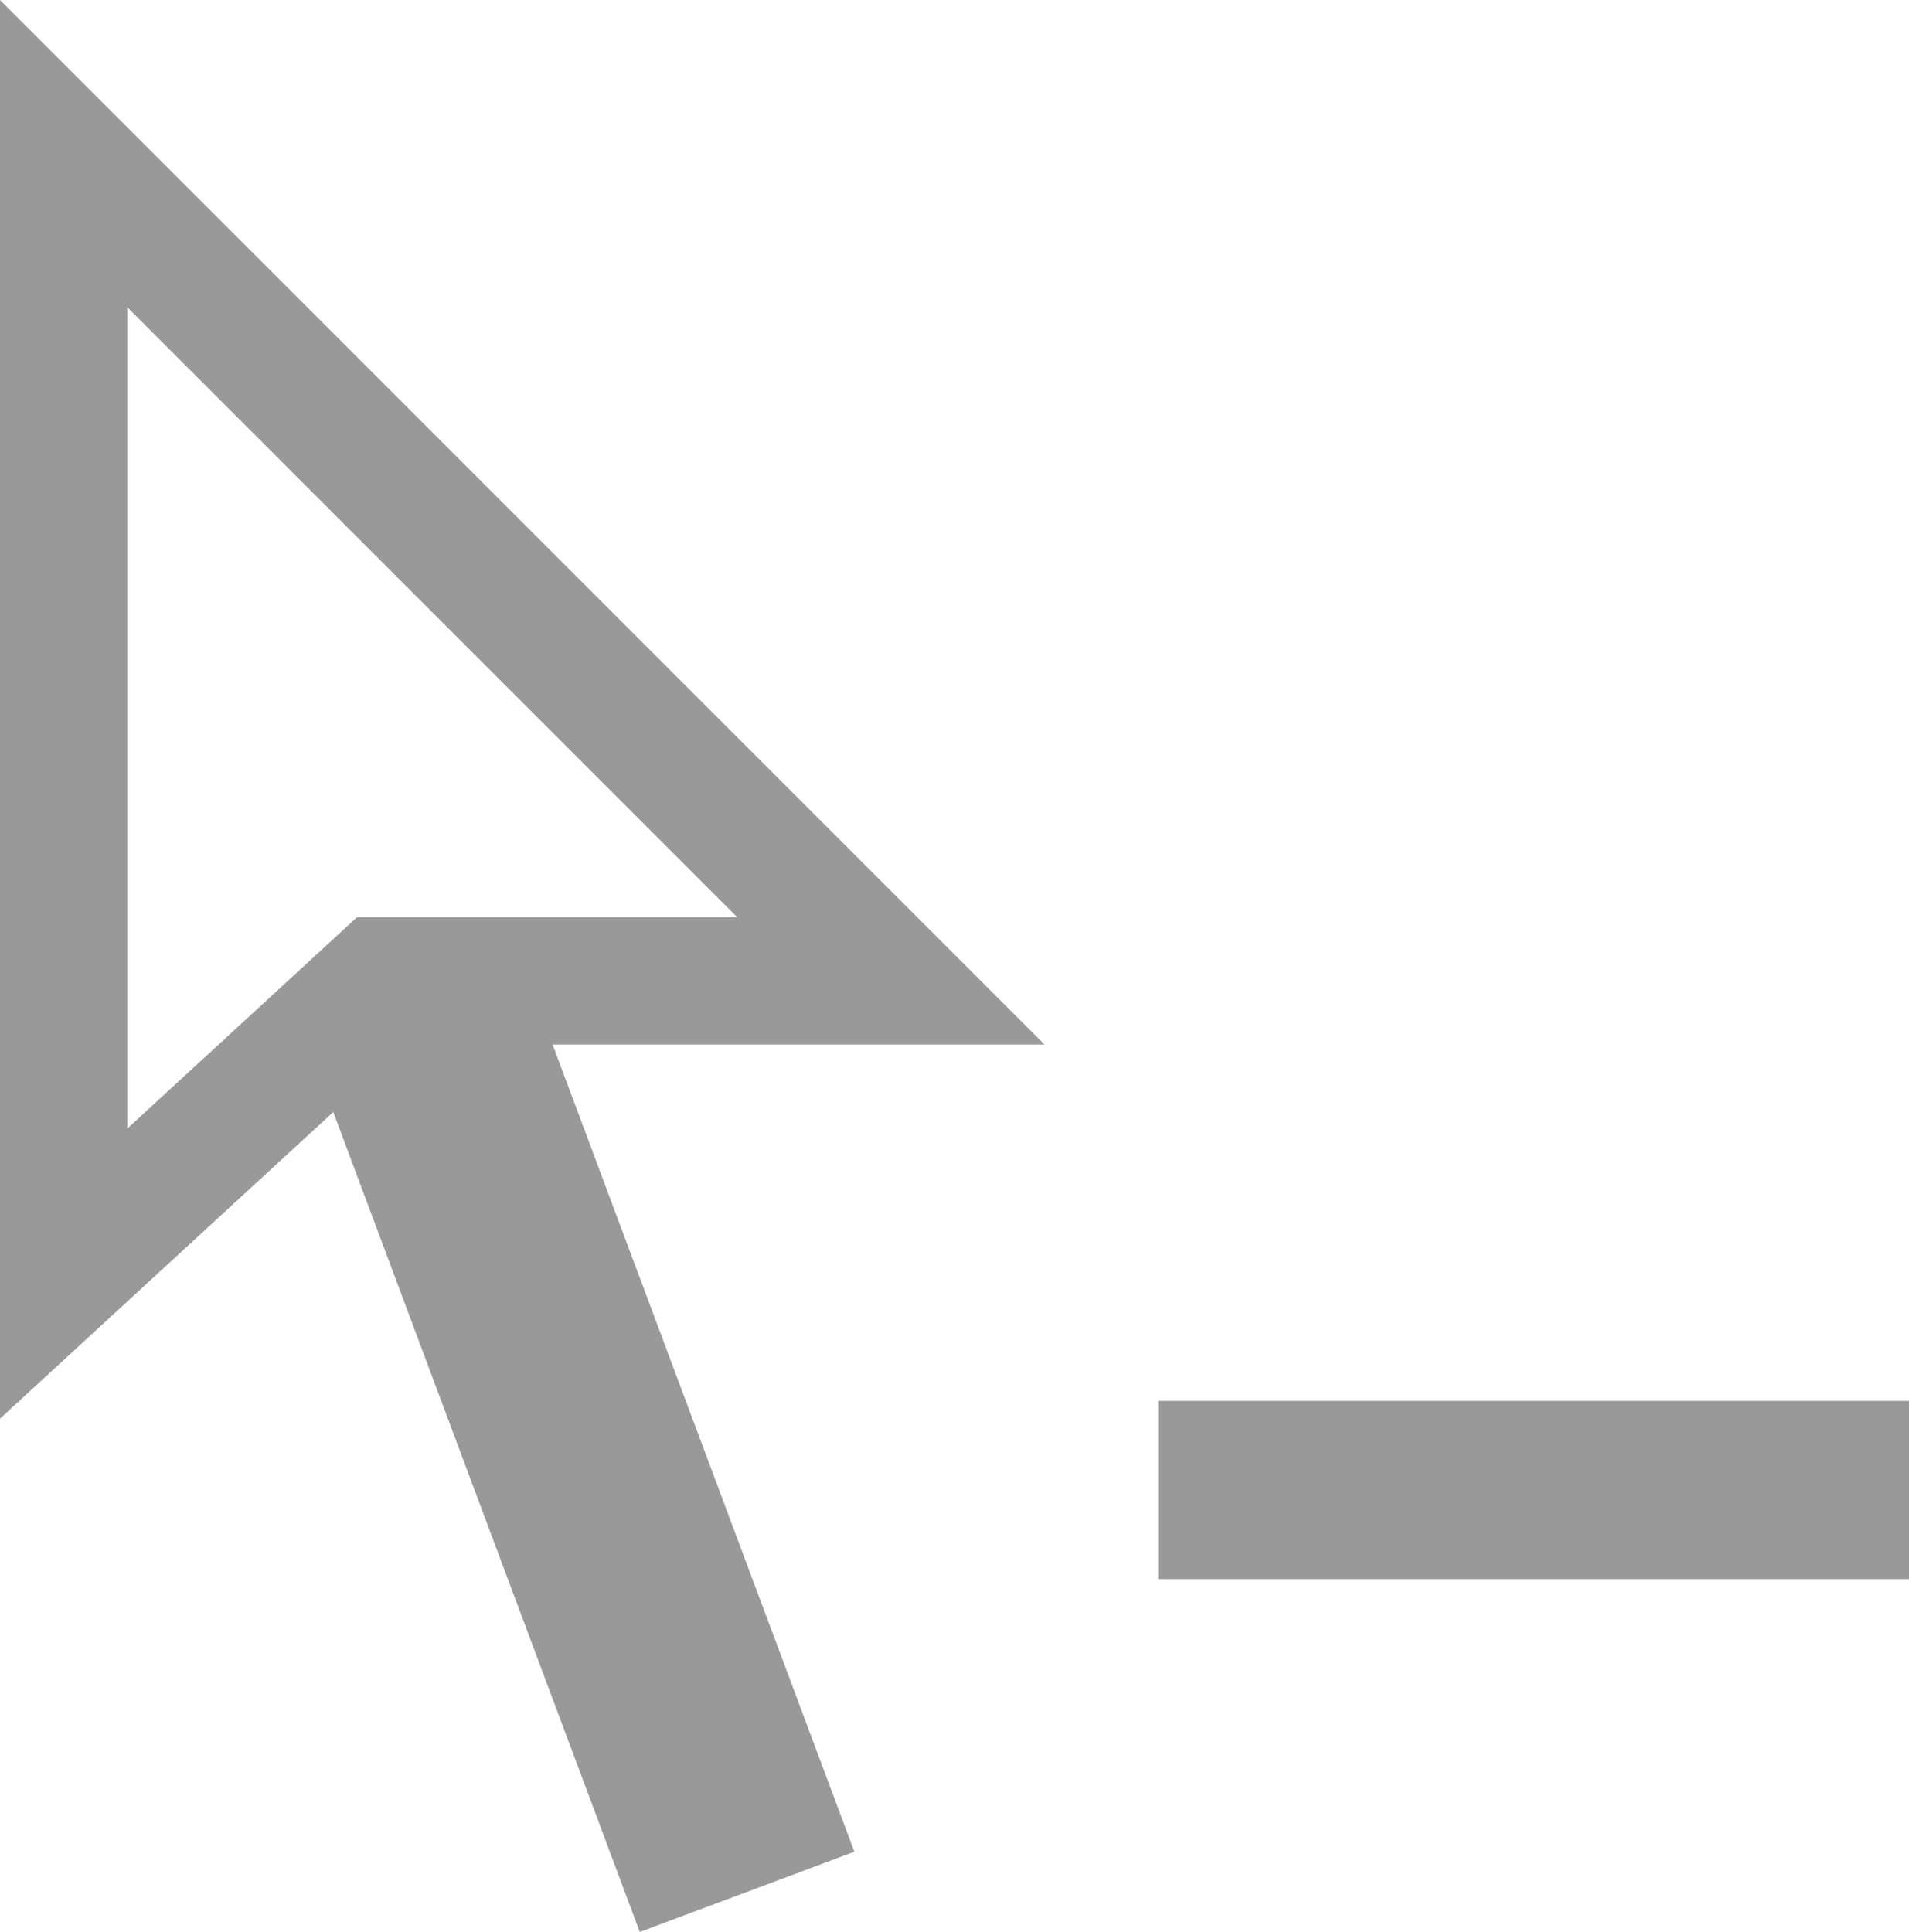 <?xml version="1.0" encoding="UTF-8" standalone="no"?>
<svg
   xmlns:dc="http://purl.org/dc/elements/1.1/"
   xmlns:cc="http://creativecommons.org/ns#"
   xmlns:rdf="http://www.w3.org/1999/02/22-rdf-syntax-ns#"
   xmlns:svg="http://www.w3.org/2000/svg"
   xmlns="http://www.w3.org/2000/svg"
   xmlns:sodipodi="http://sodipodi.sourceforge.net/DTD/sodipodi-0.dtd"
   xmlns:inkscape="http://www.inkscape.org/namespaces/inkscape"
   inkscape:version="1.0 (4035a4f, 2020-05-01)"
   height="15.18"
   width="15"
   sodipodi:docname="motion-path-subtract_gr.svg"
   id="svg25460"
   viewBox="0 0 15 15.18"
   y="0px"
   x="0px"
   version="1.1">
  <defs
     id="defs25464" />
  <sodipodi:namedview
     inkscape:current-layer="svg25460"
     inkscape:window-maximized="0"
     inkscape:window-y="190"
     inkscape:window-x="2229"
     inkscape:cy="7.6071068"
     inkscape:cx="7.8"
     inkscape:zoom="35.791667"
     showgrid="false"
     id="namedview25462"
     inkscape:window-height="1067"
     inkscape:window-width="1844"
     inkscape:pageshadow="2"
     inkscape:pageopacity="0"
     guidetolerance="10"
     gridtolerance="10"
     objecttolerance="10"
     borderopacity="1"
     bordercolor="#666666"
     pagecolor="#ffffff" />
  <style
     id="style25452">
  .st {fill:none; stroke:#ccc; stroke-miterlimit:10;}
</style>
  <rect
     style="stroke-width:1;fill:#999999"
     id="rect25454"
     height="7.3"
     width="1.8"
     transform="rotate(-20.499)"
     y="8.679"
     x="-0.607" />
  <polygon
     style="stroke:#999999"
     transform="translate(-4.2,-4.393)"
     id="polygon25456"
     points="7.2,12.1 11.2,12.1 4.7,5.6 4.7,14.4 "
     class="st" />
  <rect
     style="fill:#999999"
     id="rect25458"
     height="1.4"
     width="5.9"
     y="11.007"
     x="9.1" />
</svg>
